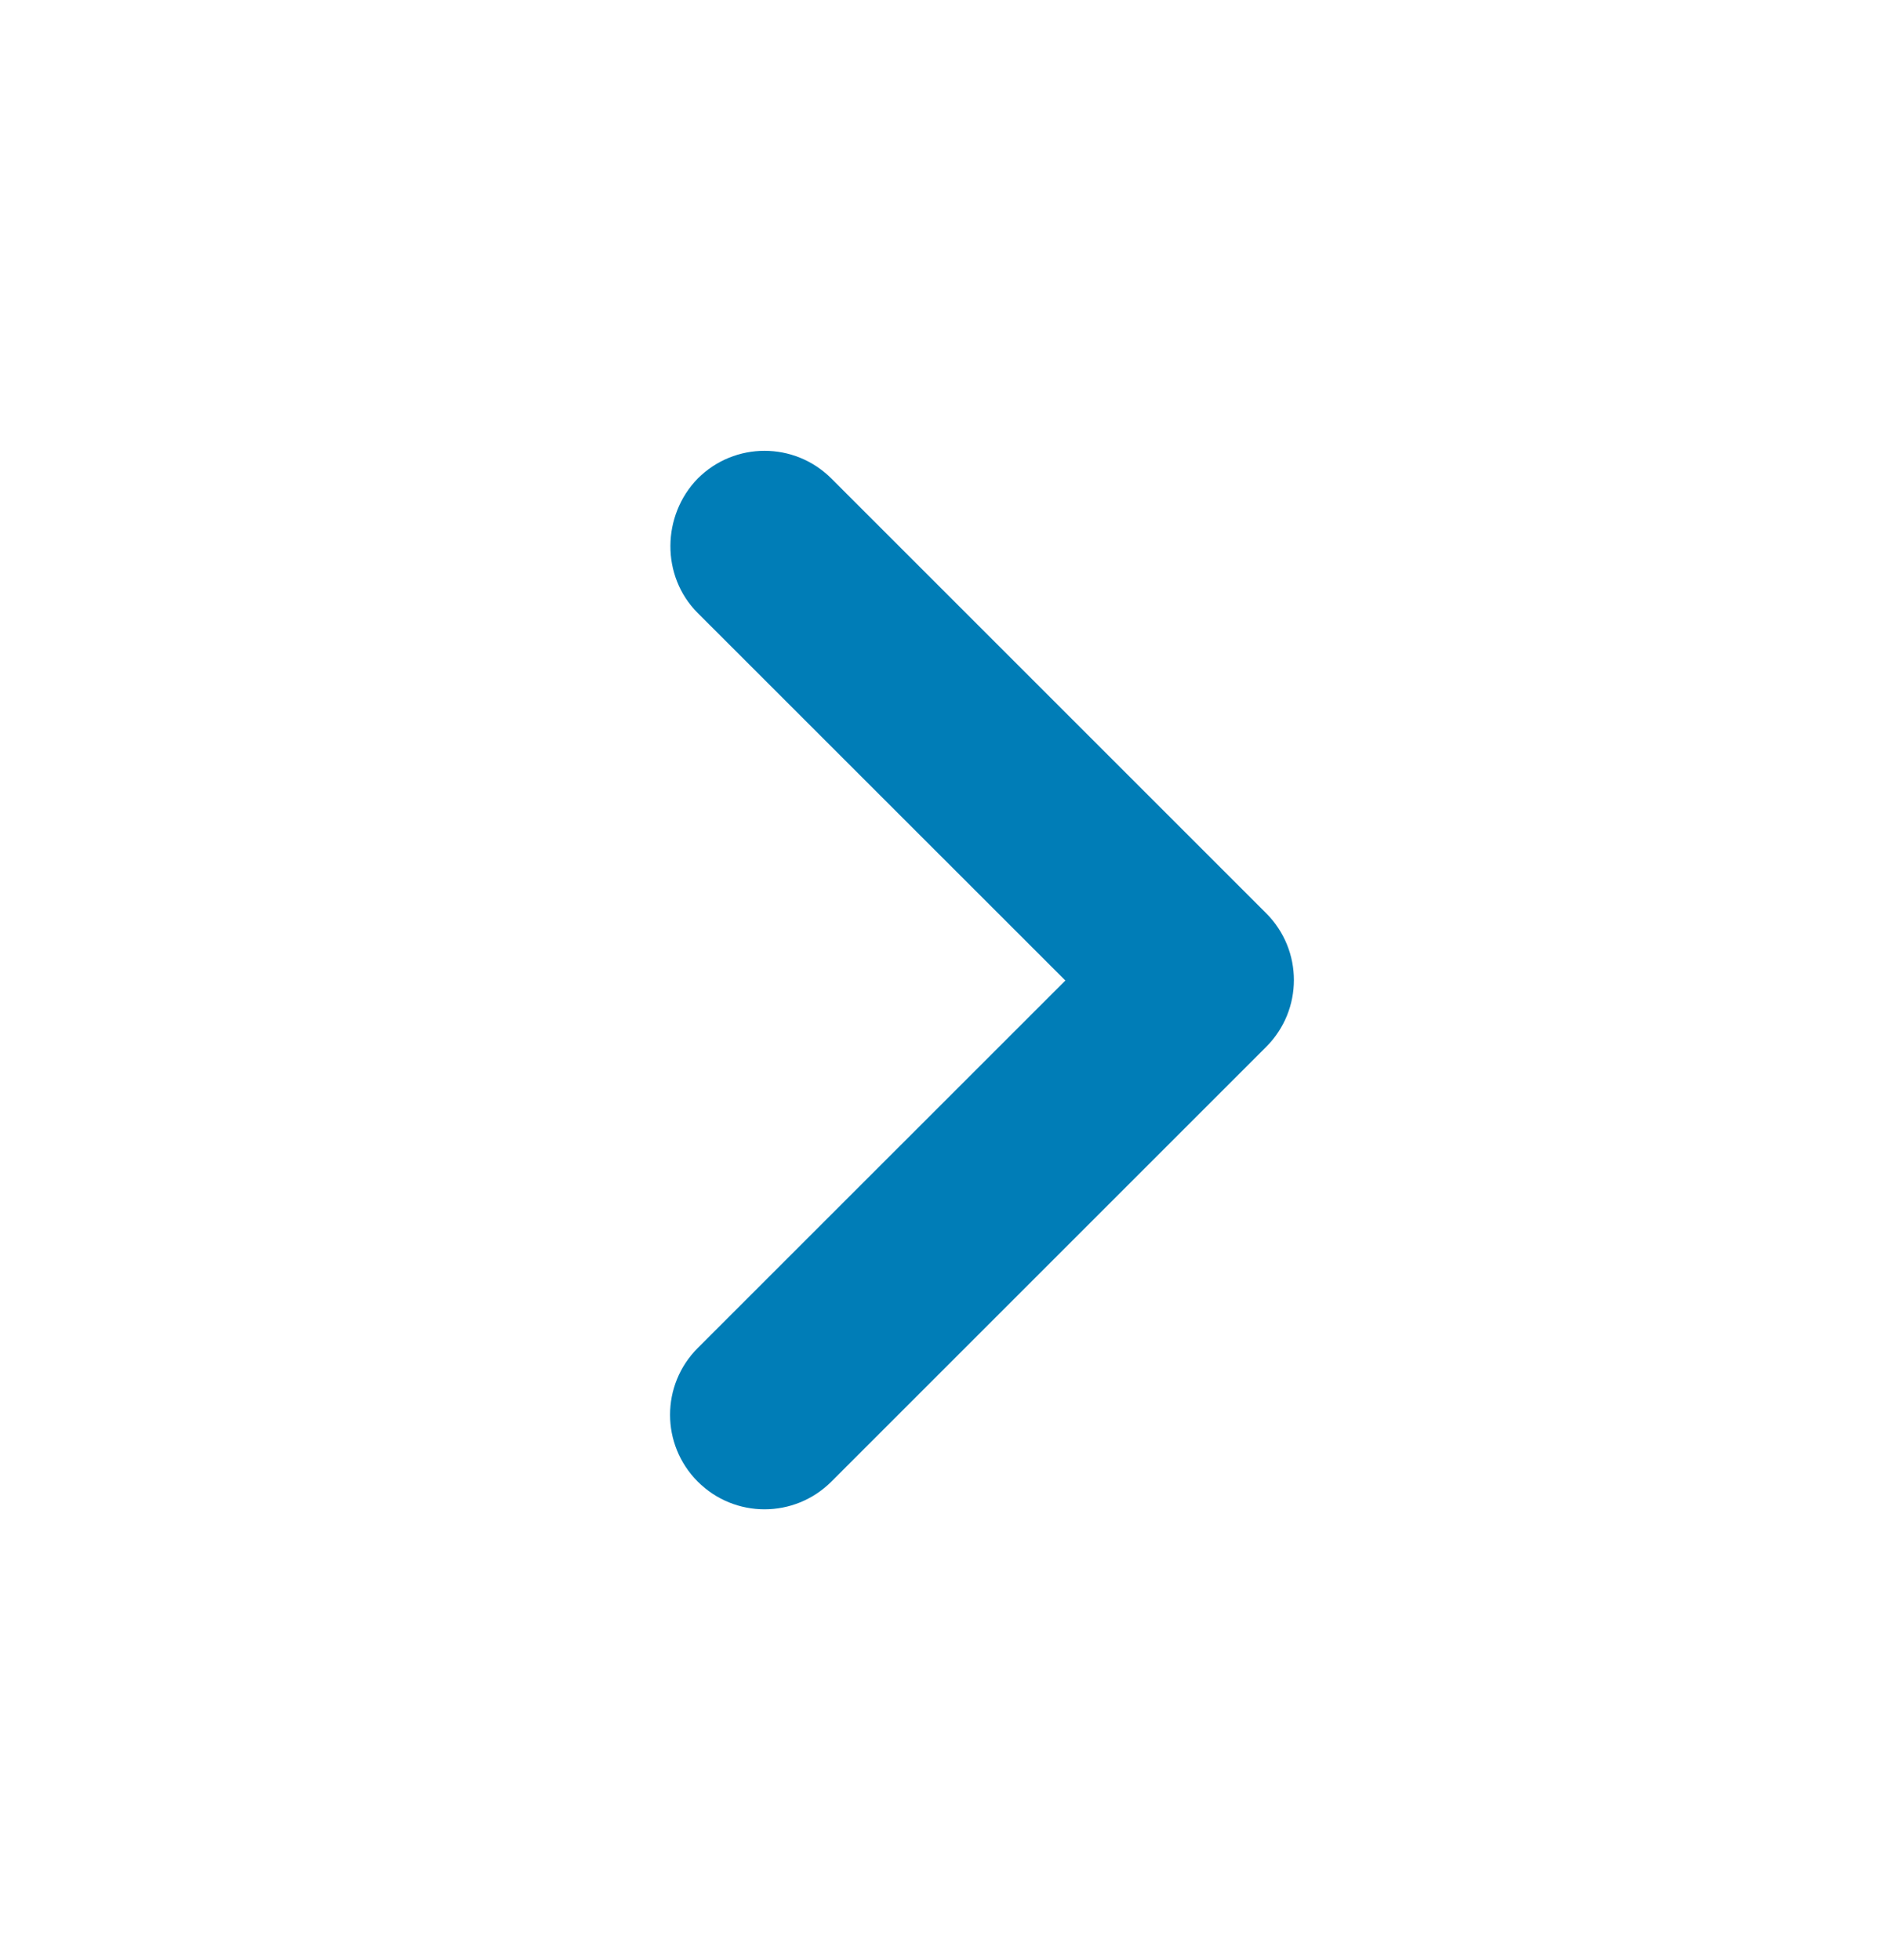 <svg width="24" height="25" viewBox="0 0 24 25" fill="none" xmlns="http://www.w3.org/2000/svg">
<g id="Icon right">
<path id="Vector" fill-rule="evenodd" clip-rule="evenodd" d="M8.898 7.819L13.586 12.506L8.898 17.193C8.427 17.664 8.427 18.425 8.898 18.897C9.369 19.368 10.13 19.368 10.602 18.897L16.147 13.352C16.618 12.88 16.618 12.12 16.147 11.648L10.602 6.103C10.13 5.632 9.369 5.632 8.898 6.103C8.439 6.574 8.427 7.348 8.898 7.819Z" fill="#007DB7"/>
</g>
</svg>
